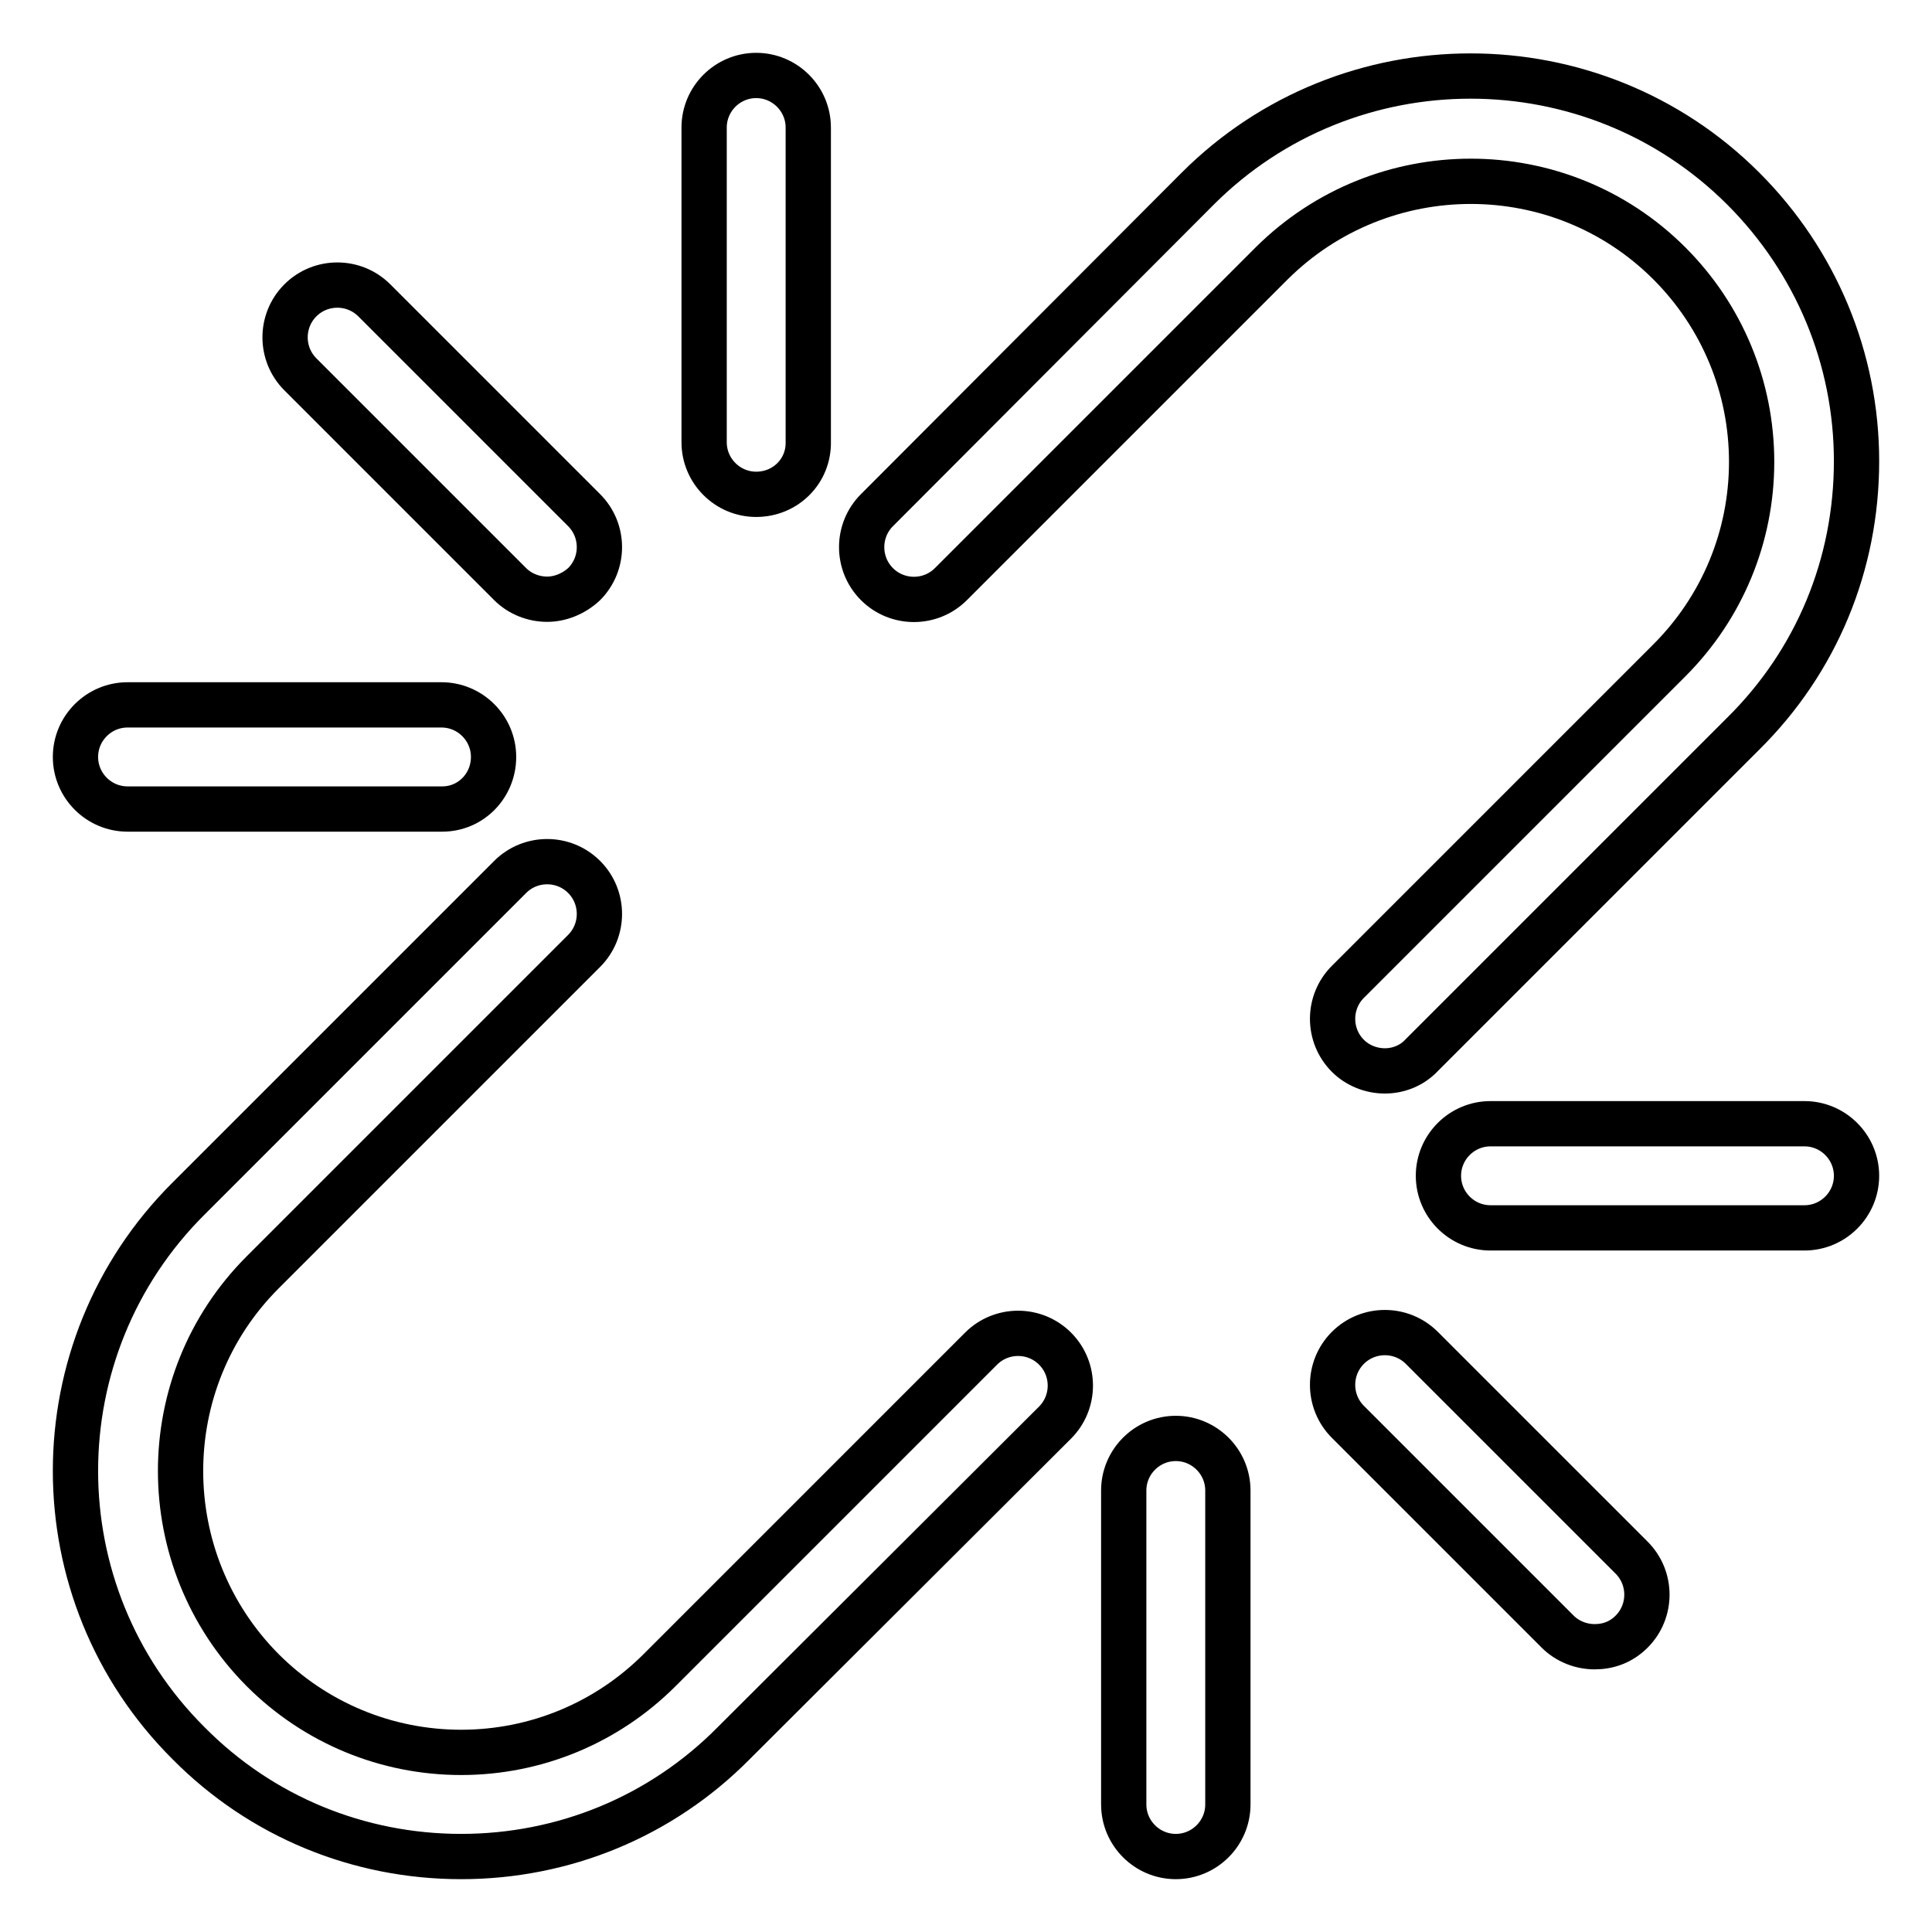 <?xml version="1.0" encoding="utf-8"?>
<!-- Svg Vector Icons : http://www.onlinewebfonts.com/icon -->
<!DOCTYPE svg PUBLIC "-//W3C//DTD SVG 1.1//EN" "http://www.w3.org/Graphics/SVG/1.1/DTD/svg11.dtd">
<svg version="1.1" xmlns="http://www.w3.org/2000/svg" xmlns:xlink="http://www.w3.org/1999/xlink" x="0px" y="0px" viewBox="0 0 256 256" enable-background="new 0 0 256 256" xml:space="preserve">
<g> <path stroke-width="6" fill-opacity="0" stroke="#000000"  d="M183.5,141.9c-1.8,0-3.6-0.7-4.9-2c-2.7-2.7-2.7-7.1,0-9.8l42.6-42.6c7-7,10.9-16.4,10.9-26.3 c0-9.9-3.9-19.3-10.9-26.3c-14.5-14.5-38.1-14.5-52.7,0L126,77.4c-2.7,2.7-7.1,2.7-9.8,0s-2.7-7.1,0-9.8L158.7,25 c19.9-19.9,52.4-19.9,72.3,0c9.6,9.6,15,22.5,15,36.1c0,13.7-5.3,26.5-15,36.1l-42.6,42.6C187.1,141.2,185.3,141.9,183.5,141.9 L183.5,141.9z M61.1,246c-13.6,0-26.5-5.3-36.1-15C5,211.1,5,178.7,25,158.8l42.6-42.6c2.7-2.7,7.1-2.7,9.8,0 c2.7,2.7,2.7,7.1,0,9.8l-42.6,42.6c-14.5,14.5-14.5,38.1,0,52.7c7,7,16.4,10.9,26.3,10.9c9.9,0,19.3-3.9,26.3-10.9l42.6-42.6 c2.7-2.7,7.1-2.7,9.8,0s2.7,7.1,0,9.8L97.2,231C87.6,240.7,74.7,246,61.1,246L61.1,246z M72.5,79.4c-1.8,0-3.6-0.7-4.9-2L39.8,49.6 c-2.7-2.7-2.7-7.1,0-9.8c2.7-2.7,7.1-2.7,9.8,0l27.8,27.8c2.7,2.7,2.7,7.1,0,9.8C76,78.7,74.2,79.4,72.5,79.4L72.5,79.4z  M100.2,65.5c-3.8,0-6.9-3.1-6.9-6.9V16.9c0-3.8,3.1-6.9,6.9-6.9c3.8,0,6.9,3.1,6.9,6.9v41.6C107.2,62.4,104.1,65.5,100.2,65.5z  M58.6,107.2H16.9c-3.8,0-6.9-3.1-6.9-6.9s3.1-6.9,6.9-6.9h41.6c3.8,0,6.9,3.1,6.9,6.9S62.4,107.2,58.6,107.2z M211.3,218.2 c-1.8,0-3.6-0.7-4.9-2l-27.8-27.8c-2.7-2.7-2.7-7.1,0-9.8s7.1-2.7,9.8,0l27.8,27.8c2.7,2.7,2.7,7.1,0,9.8 C214.8,217.6,213.1,218.2,211.3,218.2L211.3,218.2z M239.1,162.7h-41.6c-3.8,0-6.9-3.1-6.9-6.9c0-3.8,3.1-6.9,6.9-6.9h41.6 c3.8,0,6.9,3.1,6.9,6.9C246,159.6,242.9,162.7,239.1,162.7z M155.8,246c-3.8,0-6.9-3.1-6.9-6.9v-41.6c0-3.8,3.1-6.9,6.9-6.9 s6.9,3.1,6.9,6.9v41.6C162.7,242.9,159.6,246,155.8,246L155.8,246z"/></g>
</svg>